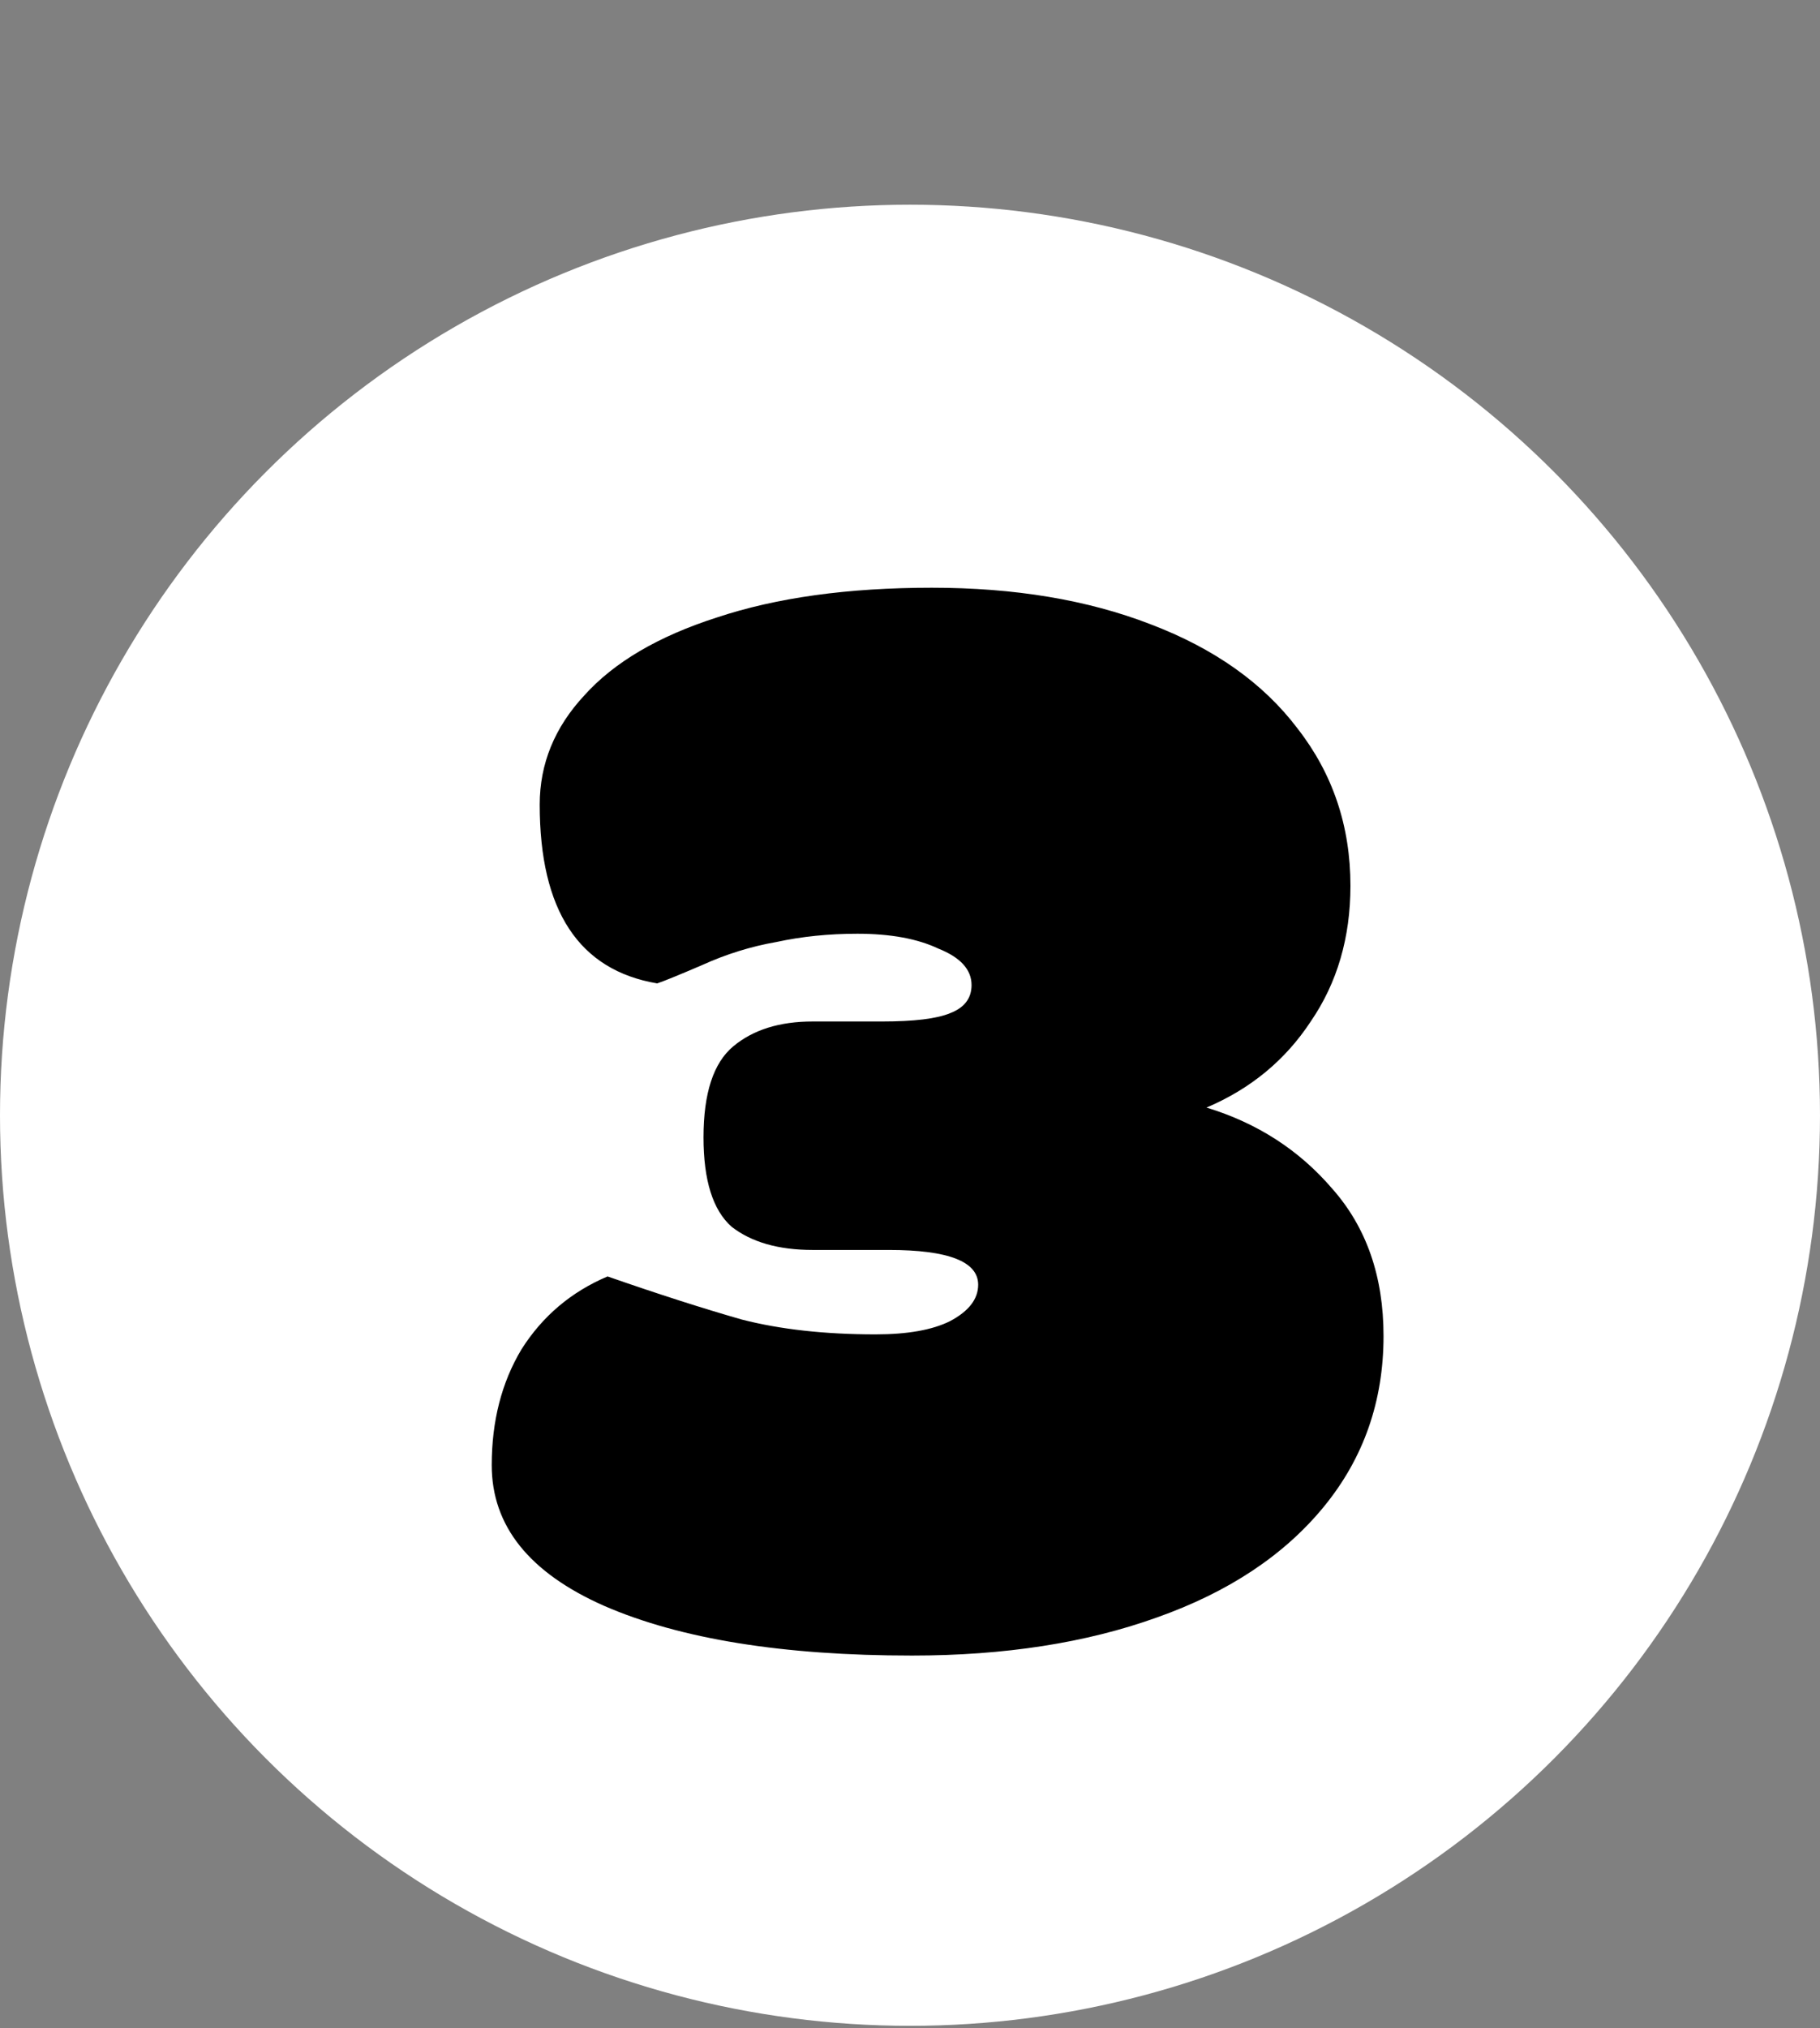 <svg width="44" height="49" viewBox="0 0 44 49" fill="none" xmlns="http://www.w3.org/2000/svg">
<rect x="0" y="0" width="44" height="49" fill="#808080" stroke="none"/>
<circle cx="22" cy="26.946" r="22" fill="white"/>
<path d="M32.648 21.4C32.648 19.96 32.221 18.693 31.368 17.6C30.541 16.507 29.355 15.667 27.808 15.08C26.288 14.493 24.528 14.2 22.528 14.2C20.501 14.2 18.768 14.44 17.328 14.92C15.915 15.373 14.848 16 14.128 16.8C13.408 17.573 13.048 18.453 13.048 19.44C13.048 22 13.995 23.44 15.888 23.76C16.048 23.707 16.408 23.56 16.968 23.32C17.555 23.053 18.155 22.867 18.768 22.76C19.381 22.627 20.035 22.56 20.728 22.56C21.528 22.56 22.181 22.68 22.688 22.92C23.221 23.133 23.488 23.427 23.488 23.8C23.488 24.12 23.315 24.347 22.968 24.48C22.648 24.613 22.101 24.68 21.328 24.68H19.648C18.848 24.68 18.208 24.88 17.728 25.28C17.248 25.68 17.008 26.413 17.008 27.48C17.008 28.52 17.235 29.24 17.688 29.64C18.168 30.013 18.821 30.2 19.648 30.2H21.488C22.928 30.2 23.648 30.48 23.648 31.04C23.648 31.387 23.421 31.68 22.968 31.92C22.541 32.133 21.941 32.24 21.168 32.24C19.941 32.24 18.861 32.12 17.928 31.88C16.995 31.613 15.915 31.267 14.688 30.84C13.808 31.213 13.115 31.8 12.608 32.6C12.128 33.4 11.888 34.333 11.888 35.4C11.888 36.867 12.795 38 14.608 38.8C16.448 39.6 18.928 40 22.048 40C24.288 40 26.261 39.693 27.968 39.08C29.701 38.467 31.048 37.573 32.008 36.4C32.968 35.227 33.448 33.853 33.448 32.28C33.448 30.84 33.035 29.653 32.208 28.72C31.408 27.787 30.395 27.133 29.168 26.76C30.235 26.307 31.075 25.613 31.688 24.68C32.328 23.747 32.648 22.653 32.648 21.4Z" fill="black"/>
</svg>
